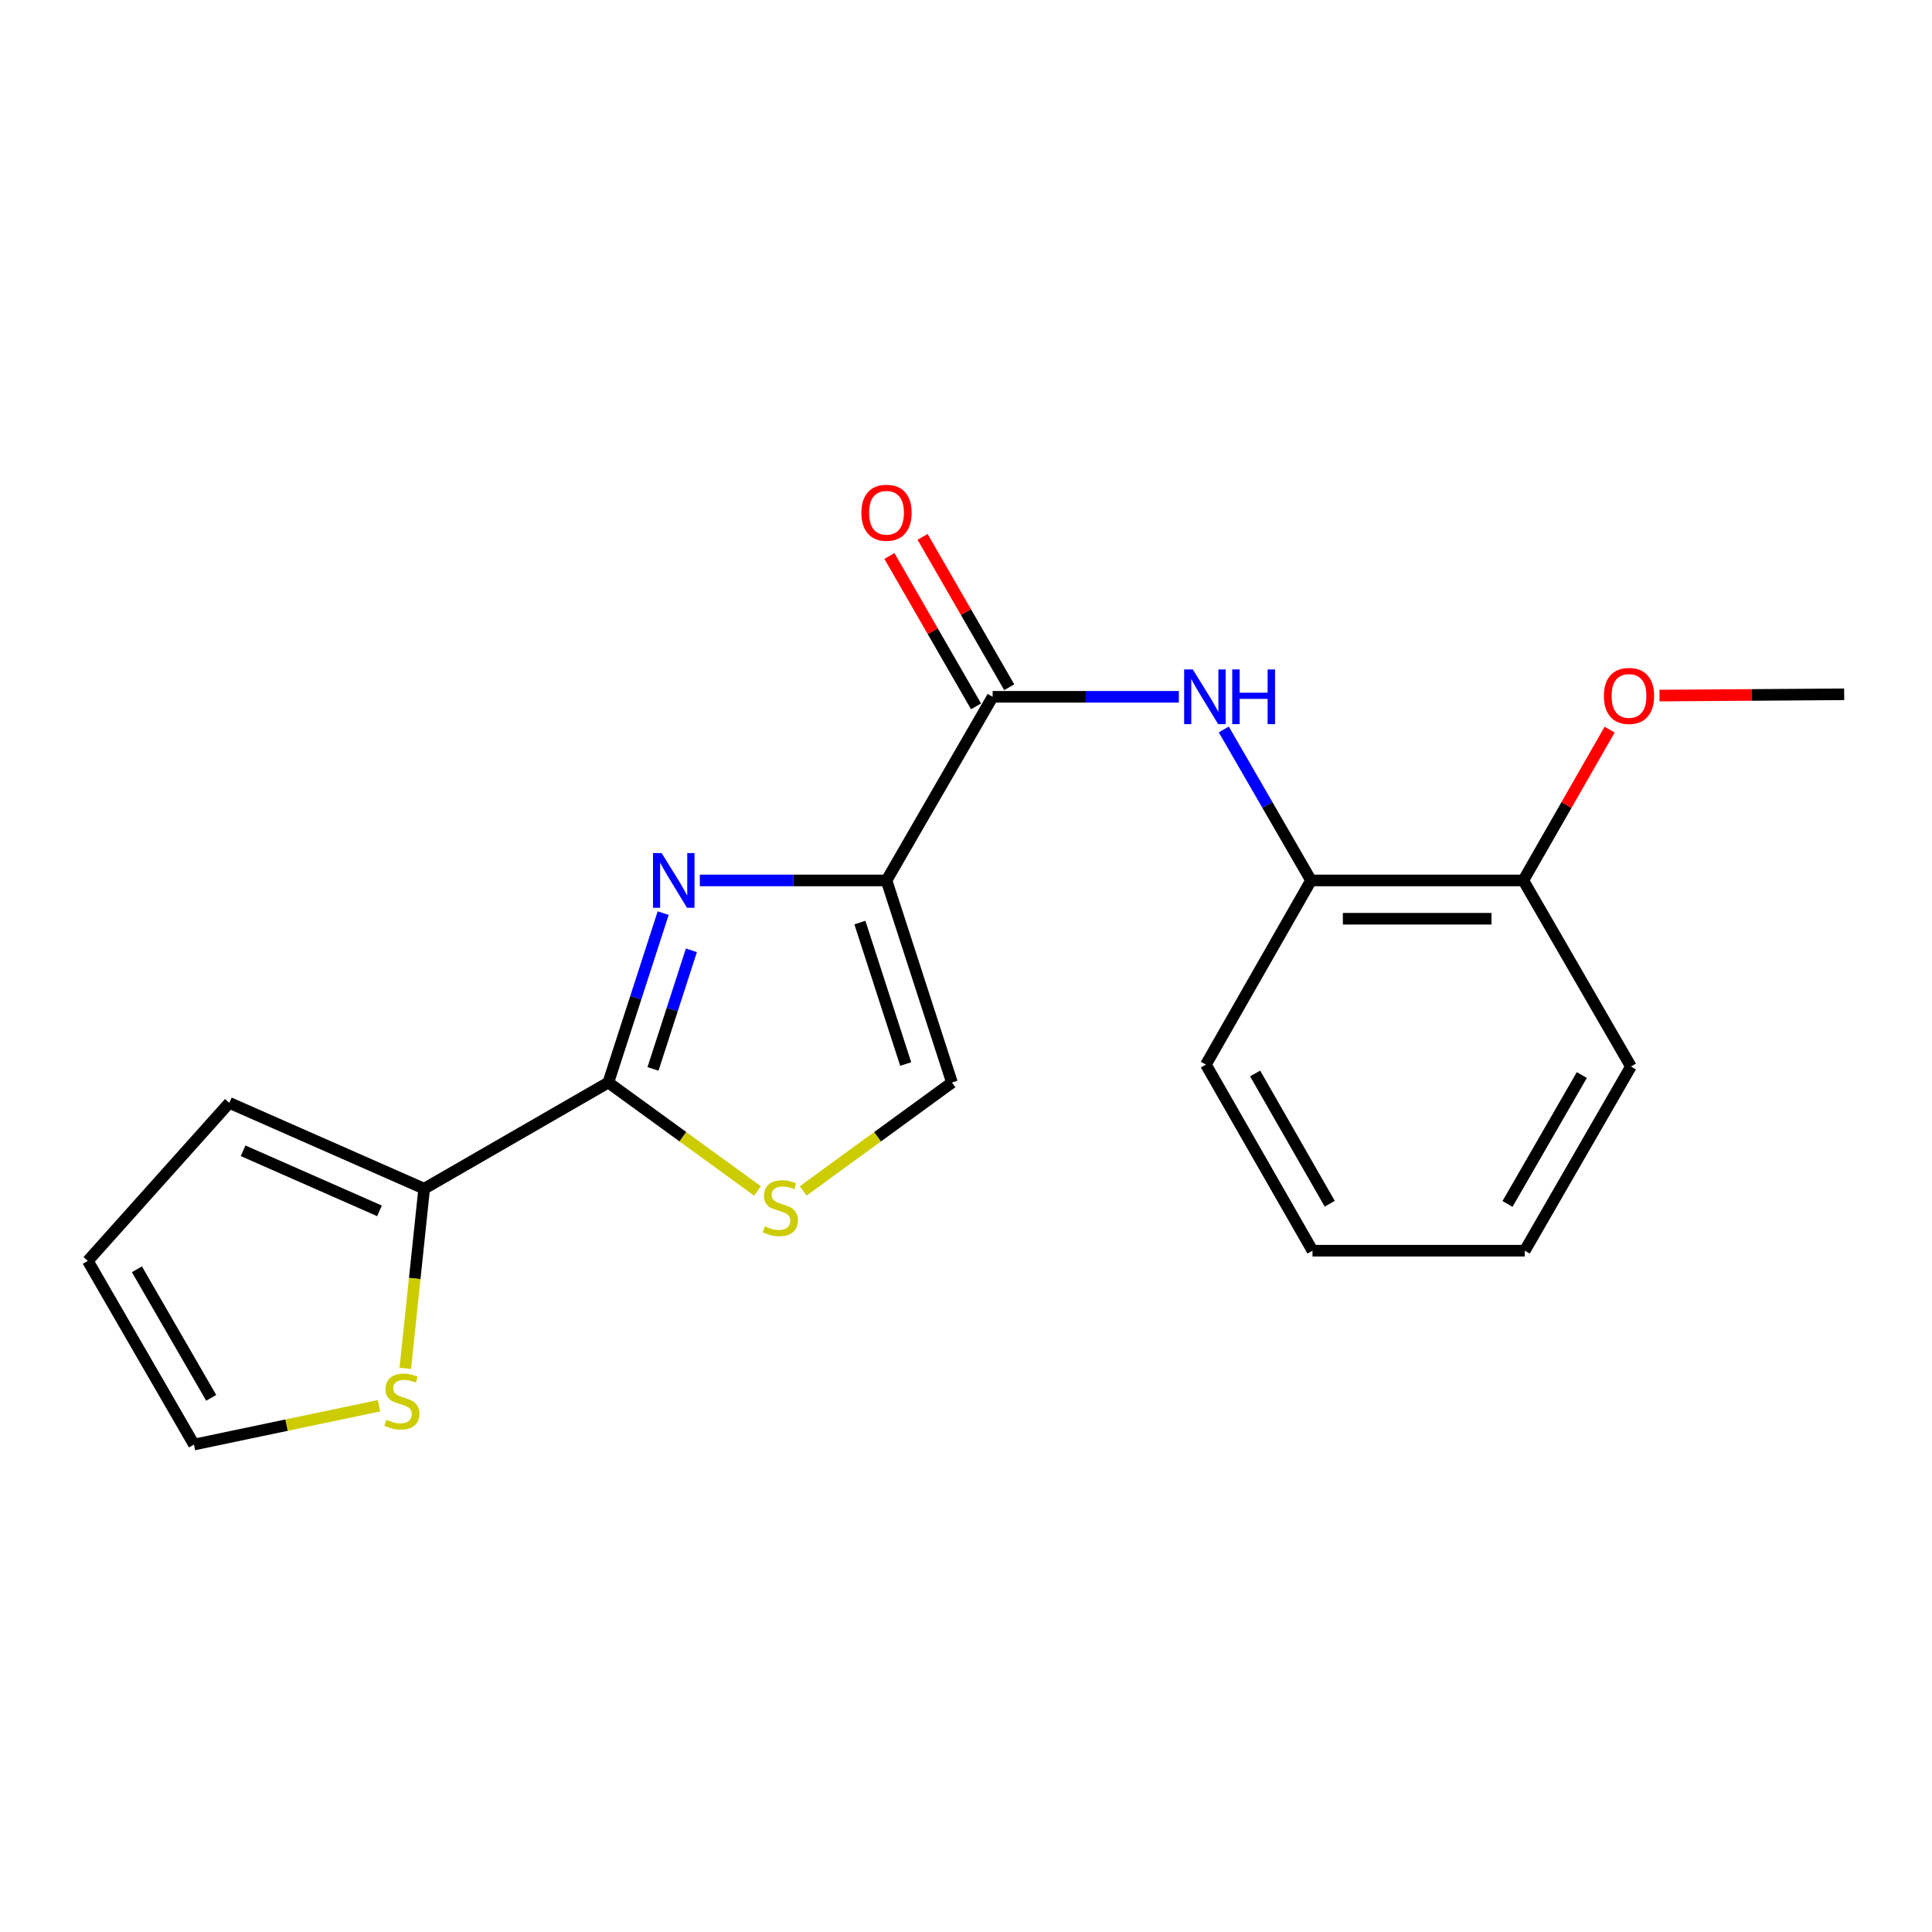 <?xml version='1.0' encoding='iso-8859-1'?>
<svg version='1.1' baseProfile='full'
              xmlns='http://www.w3.org/2000/svg'
                      xmlns:rdkit='http://www.rdkit.org/xml'
                      xmlns:xlink='http://www.w3.org/1999/xlink'
                  xml:space='preserve'
width='1000px' height='1000px' viewBox='0 0 1000 1000'>
<!-- END OF HEADER -->
<rect style='opacity:1.0;fill:#FFFFFF;stroke:none' width='1000' height='1000' x='0' y='0'> </rect>
<path class='bond-0' d='M 458.855,455.716 L 410.541,455.716' style='fill:none;fill-rule:evenodd;stroke:#000000;stroke-width:6px;stroke-linecap:butt;stroke-linejoin:miter;stroke-opacity:1' />
<path class='bond-0' d='M 410.541,455.716 L 362.227,455.716' style='fill:none;fill-rule:evenodd;stroke:#0000FF;stroke-width:6px;stroke-linecap:butt;stroke-linejoin:miter;stroke-opacity:1' />
<path class='bond-2' d='M 458.855,455.716 L 513.788,360.662' style='fill:none;fill-rule:evenodd;stroke:#000000;stroke-width:6px;stroke-linecap:butt;stroke-linejoin:miter;stroke-opacity:1' />
<path class='bond-4' d='M 458.855,455.716 L 492.731,560.319' style='fill:none;fill-rule:evenodd;stroke:#000000;stroke-width:6px;stroke-linecap:butt;stroke-linejoin:miter;stroke-opacity:1' />
<path class='bond-4' d='M 445.077,477.515 L 468.791,550.737' style='fill:none;fill-rule:evenodd;stroke:#000000;stroke-width:6px;stroke-linecap:butt;stroke-linejoin:miter;stroke-opacity:1' />
<path class='bond-1' d='M 343.26,472.625 L 329.065,516.472' style='fill:none;fill-rule:evenodd;stroke:#0000FF;stroke-width:6px;stroke-linecap:butt;stroke-linejoin:miter;stroke-opacity:1' />
<path class='bond-1' d='M 329.065,516.472 L 314.869,560.319' style='fill:none;fill-rule:evenodd;stroke:#000000;stroke-width:6px;stroke-linecap:butt;stroke-linejoin:miter;stroke-opacity:1' />
<path class='bond-1' d='M 357.861,491.885 L 347.925,522.578' style='fill:none;fill-rule:evenodd;stroke:#0000FF;stroke-width:6px;stroke-linecap:butt;stroke-linejoin:miter;stroke-opacity:1' />
<path class='bond-1' d='M 347.925,522.578 L 337.988,553.271' style='fill:none;fill-rule:evenodd;stroke:#000000;stroke-width:6px;stroke-linecap:butt;stroke-linejoin:miter;stroke-opacity:1' />
<path class='bond-6' d='M 314.869,560.319 L 219.55,615.264' style='fill:none;fill-rule:evenodd;stroke:#000000;stroke-width:6px;stroke-linecap:butt;stroke-linejoin:miter;stroke-opacity:1' />
<path class='bond-20' d='M 314.869,560.319 L 353.474,588.376' style='fill:none;fill-rule:evenodd;stroke:#000000;stroke-width:6px;stroke-linecap:butt;stroke-linejoin:miter;stroke-opacity:1' />
<path class='bond-20' d='M 353.474,588.376 L 392.078,616.433' style='fill:none;fill-rule:evenodd;stroke:#CCCC00;stroke-width:6px;stroke-linecap:butt;stroke-linejoin:miter;stroke-opacity:1' />
<path class='bond-5' d='M 513.788,360.662 L 561.979,360.662' style='fill:none;fill-rule:evenodd;stroke:#000000;stroke-width:6px;stroke-linecap:butt;stroke-linejoin:miter;stroke-opacity:1' />
<path class='bond-5' d='M 561.979,360.662 L 610.169,360.662' style='fill:none;fill-rule:evenodd;stroke:#0000FF;stroke-width:6px;stroke-linecap:butt;stroke-linejoin:miter;stroke-opacity:1' />
<path class='bond-9' d='M 522.377,355.714 L 499.955,316.799' style='fill:none;fill-rule:evenodd;stroke:#000000;stroke-width:6px;stroke-linecap:butt;stroke-linejoin:miter;stroke-opacity:1' />
<path class='bond-9' d='M 499.955,316.799 L 477.533,277.884' style='fill:none;fill-rule:evenodd;stroke:#FF0000;stroke-width:6px;stroke-linecap:butt;stroke-linejoin:miter;stroke-opacity:1' />
<path class='bond-9' d='M 505.2,365.61 L 482.778,326.695' style='fill:none;fill-rule:evenodd;stroke:#000000;stroke-width:6px;stroke-linecap:butt;stroke-linejoin:miter;stroke-opacity:1' />
<path class='bond-9' d='M 482.778,326.695 L 460.356,287.78' style='fill:none;fill-rule:evenodd;stroke:#FF0000;stroke-width:6px;stroke-linecap:butt;stroke-linejoin:miter;stroke-opacity:1' />
<path class='bond-3' d='M 415.738,616.415 L 454.235,588.367' style='fill:none;fill-rule:evenodd;stroke:#CCCC00;stroke-width:6px;stroke-linecap:butt;stroke-linejoin:miter;stroke-opacity:1' />
<path class='bond-3' d='M 454.235,588.367 L 492.731,560.319' style='fill:none;fill-rule:evenodd;stroke:#000000;stroke-width:6px;stroke-linecap:butt;stroke-linejoin:miter;stroke-opacity:1' />
<path class='bond-8' d='M 633.425,377.567 L 656.007,416.642' style='fill:none;fill-rule:evenodd;stroke:#0000FF;stroke-width:6px;stroke-linecap:butt;stroke-linejoin:miter;stroke-opacity:1' />
<path class='bond-8' d='M 656.007,416.642 L 678.589,455.716' style='fill:none;fill-rule:evenodd;stroke:#000000;stroke-width:6px;stroke-linecap:butt;stroke-linejoin:miter;stroke-opacity:1' />
<path class='bond-7' d='M 219.55,615.264 L 214.666,661.757' style='fill:none;fill-rule:evenodd;stroke:#000000;stroke-width:6px;stroke-linecap:butt;stroke-linejoin:miter;stroke-opacity:1' />
<path class='bond-7' d='M 214.666,661.757 L 209.782,708.249' style='fill:none;fill-rule:evenodd;stroke:#CCCC00;stroke-width:6px;stroke-linecap:butt;stroke-linejoin:miter;stroke-opacity:1' />
<path class='bond-10' d='M 219.55,615.264 L 118.692,570.837' style='fill:none;fill-rule:evenodd;stroke:#000000;stroke-width:6px;stroke-linecap:butt;stroke-linejoin:miter;stroke-opacity:1' />
<path class='bond-10' d='M 196.43,626.741 L 125.83,595.643' style='fill:none;fill-rule:evenodd;stroke:#000000;stroke-width:6px;stroke-linecap:butt;stroke-linejoin:miter;stroke-opacity:1' />
<path class='bond-11' d='M 196.18,727.612 L 148.289,737.654' style='fill:none;fill-rule:evenodd;stroke:#CCCC00;stroke-width:6px;stroke-linecap:butt;stroke-linejoin:miter;stroke-opacity:1' />
<path class='bond-11' d='M 148.289,737.654 L 100.399,747.697' style='fill:none;fill-rule:evenodd;stroke:#000000;stroke-width:6px;stroke-linecap:butt;stroke-linejoin:miter;stroke-opacity:1' />
<path class='bond-12' d='M 678.589,455.716 L 788.467,455.716' style='fill:none;fill-rule:evenodd;stroke:#000000;stroke-width:6px;stroke-linecap:butt;stroke-linejoin:miter;stroke-opacity:1' />
<path class='bond-12' d='M 695.071,475.54 L 771.986,475.54' style='fill:none;fill-rule:evenodd;stroke:#000000;stroke-width:6px;stroke-linecap:butt;stroke-linejoin:miter;stroke-opacity:1' />
<path class='bond-15' d='M 678.589,455.716 L 624.173,551.035' style='fill:none;fill-rule:evenodd;stroke:#000000;stroke-width:6px;stroke-linecap:butt;stroke-linejoin:miter;stroke-opacity:1' />
<path class='bond-13' d='M 118.692,570.837 L 45.455,652.642' style='fill:none;fill-rule:evenodd;stroke:#000000;stroke-width:6px;stroke-linecap:butt;stroke-linejoin:miter;stroke-opacity:1' />
<path class='bond-21' d='M 100.399,747.697 L 45.455,652.642' style='fill:none;fill-rule:evenodd;stroke:#000000;stroke-width:6px;stroke-linecap:butt;stroke-linejoin:miter;stroke-opacity:1' />
<path class='bond-21' d='M 109.32,723.518 L 70.859,656.98' style='fill:none;fill-rule:evenodd;stroke:#000000;stroke-width:6px;stroke-linecap:butt;stroke-linejoin:miter;stroke-opacity:1' />
<path class='bond-14' d='M 788.467,455.716 L 810.807,416.682' style='fill:none;fill-rule:evenodd;stroke:#000000;stroke-width:6px;stroke-linecap:butt;stroke-linejoin:miter;stroke-opacity:1' />
<path class='bond-14' d='M 810.807,416.682 L 833.147,377.647' style='fill:none;fill-rule:evenodd;stroke:#FF0000;stroke-width:6px;stroke-linecap:butt;stroke-linejoin:miter;stroke-opacity:1' />
<path class='bond-16' d='M 788.467,455.716 L 844.161,552.037' style='fill:none;fill-rule:evenodd;stroke:#000000;stroke-width:6px;stroke-linecap:butt;stroke-linejoin:miter;stroke-opacity:1' />
<path class='bond-17' d='M 858.954,360.026 L 906.75,359.7' style='fill:none;fill-rule:evenodd;stroke:#FF0000;stroke-width:6px;stroke-linecap:butt;stroke-linejoin:miter;stroke-opacity:1' />
<path class='bond-17' d='M 906.75,359.7 L 954.545,359.373' style='fill:none;fill-rule:evenodd;stroke:#000000;stroke-width:6px;stroke-linecap:butt;stroke-linejoin:miter;stroke-opacity:1' />
<path class='bond-18' d='M 624.173,551.035 L 679.349,647.356' style='fill:none;fill-rule:evenodd;stroke:#000000;stroke-width:6px;stroke-linecap:butt;stroke-linejoin:miter;stroke-opacity:1' />
<path class='bond-18' d='M 649.651,555.63 L 688.274,623.055' style='fill:none;fill-rule:evenodd;stroke:#000000;stroke-width:6px;stroke-linecap:butt;stroke-linejoin:miter;stroke-opacity:1' />
<path class='bond-22' d='M 844.161,552.037 L 789.216,647.356' style='fill:none;fill-rule:evenodd;stroke:#000000;stroke-width:6px;stroke-linecap:butt;stroke-linejoin:miter;stroke-opacity:1' />
<path class='bond-22' d='M 818.744,556.435 L 780.283,623.158' style='fill:none;fill-rule:evenodd;stroke:#000000;stroke-width:6px;stroke-linecap:butt;stroke-linejoin:miter;stroke-opacity:1' />
<path class='bond-19' d='M 679.349,647.356 L 789.216,647.356' style='fill:none;fill-rule:evenodd;stroke:#000000;stroke-width:6px;stroke-linecap:butt;stroke-linejoin:miter;stroke-opacity:1' />
<path  class='atom-1' d='M 342.474 441.556
L 351.754 456.556
Q 352.674 458.036, 354.154 460.716
Q 355.634 463.396, 355.714 463.556
L 355.714 441.556
L 359.474 441.556
L 359.474 469.876
L 355.594 469.876
L 345.634 453.476
Q 344.474 451.556, 343.234 449.356
Q 342.034 447.156, 341.674 446.476
L 341.674 469.876
L 337.994 469.876
L 337.994 441.556
L 342.474 441.556
' fill='#0000FF'/>
<path  class='atom-4' d='M 395.91 634.753
Q 396.23 634.873, 397.55 635.433
Q 398.87 635.993, 400.31 636.353
Q 401.79 636.673, 403.23 636.673
Q 405.91 636.673, 407.47 635.393
Q 409.03 634.073, 409.03 631.793
Q 409.03 630.233, 408.23 629.273
Q 407.47 628.313, 406.27 627.793
Q 405.07 627.273, 403.07 626.673
Q 400.55 625.913, 399.03 625.193
Q 397.55 624.473, 396.47 622.953
Q 395.43 621.433, 395.43 618.873
Q 395.43 615.313, 397.83 613.113
Q 400.27 610.913, 405.07 610.913
Q 408.35 610.913, 412.07 612.473
L 411.15 615.553
Q 407.75 614.153, 405.19 614.153
Q 402.43 614.153, 400.91 615.313
Q 399.39 616.433, 399.43 618.393
Q 399.43 619.913, 400.19 620.833
Q 400.99 621.753, 402.11 622.273
Q 403.27 622.793, 405.19 623.393
Q 407.75 624.193, 409.27 624.993
Q 410.79 625.793, 411.87 627.433
Q 412.99 629.033, 412.99 631.793
Q 412.99 635.713, 410.35 637.833
Q 407.75 639.913, 403.39 639.913
Q 400.87 639.913, 398.95 639.353
Q 397.07 638.833, 394.83 637.913
L 395.91 634.753
' fill='#CCCC00'/>
<path  class='atom-6' d='M 617.396 346.502
L 626.676 361.502
Q 627.596 362.982, 629.076 365.662
Q 630.556 368.342, 630.636 368.502
L 630.636 346.502
L 634.396 346.502
L 634.396 374.822
L 630.516 374.822
L 620.556 358.422
Q 619.396 356.502, 618.156 354.302
Q 616.956 352.102, 616.596 351.422
L 616.596 374.822
L 612.916 374.822
L 612.916 346.502
L 617.396 346.502
' fill='#0000FF'/>
<path  class='atom-6' d='M 637.796 346.502
L 641.636 346.502
L 641.636 358.542
L 656.116 358.542
L 656.116 346.502
L 659.956 346.502
L 659.956 374.822
L 656.116 374.822
L 656.116 361.742
L 641.636 361.742
L 641.636 374.822
L 637.796 374.822
L 637.796 346.502
' fill='#0000FF'/>
<path  class='atom-8' d='M 200.009 734.851
Q 200.329 734.971, 201.649 735.531
Q 202.969 736.091, 204.409 736.451
Q 205.889 736.771, 207.329 736.771
Q 210.009 736.771, 211.569 735.491
Q 213.129 734.171, 213.129 731.891
Q 213.129 730.331, 212.329 729.371
Q 211.569 728.411, 210.369 727.891
Q 209.169 727.371, 207.169 726.771
Q 204.649 726.011, 203.129 725.291
Q 201.649 724.571, 200.569 723.051
Q 199.529 721.531, 199.529 718.971
Q 199.529 715.411, 201.929 713.211
Q 204.369 711.011, 209.169 711.011
Q 212.449 711.011, 216.169 712.571
L 215.249 715.651
Q 211.849 714.251, 209.289 714.251
Q 206.529 714.251, 205.009 715.411
Q 203.489 716.531, 203.529 718.491
Q 203.529 720.011, 204.289 720.931
Q 205.089 721.851, 206.209 722.371
Q 207.369 722.891, 209.289 723.491
Q 211.849 724.291, 213.369 725.091
Q 214.889 725.891, 215.969 727.531
Q 217.089 729.131, 217.089 731.891
Q 217.089 735.811, 214.449 737.931
Q 211.849 740.011, 207.489 740.011
Q 204.969 740.011, 203.049 739.451
Q 201.169 738.931, 198.929 738.011
L 200.009 734.851
' fill='#CCCC00'/>
<path  class='atom-10' d='M 445.855 265.401
Q 445.855 258.601, 449.215 254.801
Q 452.575 251.001, 458.855 251.001
Q 465.135 251.001, 468.495 254.801
Q 471.855 258.601, 471.855 265.401
Q 471.855 272.281, 468.455 276.201
Q 465.055 280.081, 458.855 280.081
Q 452.615 280.081, 449.215 276.201
Q 445.855 272.321, 445.855 265.401
M 458.855 276.881
Q 463.175 276.881, 465.495 274.001
Q 467.855 271.081, 467.855 265.401
Q 467.855 259.841, 465.495 257.041
Q 463.175 254.201, 458.855 254.201
Q 454.535 254.201, 452.175 257.001
Q 449.855 259.801, 449.855 265.401
Q 449.855 271.121, 452.175 274.001
Q 454.535 276.881, 458.855 276.881
' fill='#FF0000'/>
<path  class='atom-15' d='M 830.17 360.213
Q 830.17 353.413, 833.53 349.613
Q 836.89 345.813, 843.17 345.813
Q 849.45 345.813, 852.81 349.613
Q 856.17 353.413, 856.17 360.213
Q 856.17 367.093, 852.77 371.013
Q 849.37 374.893, 843.17 374.893
Q 836.93 374.893, 833.53 371.013
Q 830.17 367.133, 830.17 360.213
M 843.17 371.693
Q 847.49 371.693, 849.81 368.813
Q 852.17 365.893, 852.17 360.213
Q 852.17 354.653, 849.81 351.853
Q 847.49 349.013, 843.17 349.013
Q 838.85 349.013, 836.49 351.813
Q 834.17 354.613, 834.17 360.213
Q 834.17 365.933, 836.49 368.813
Q 838.85 371.693, 843.17 371.693
' fill='#FF0000'/>
</svg>
